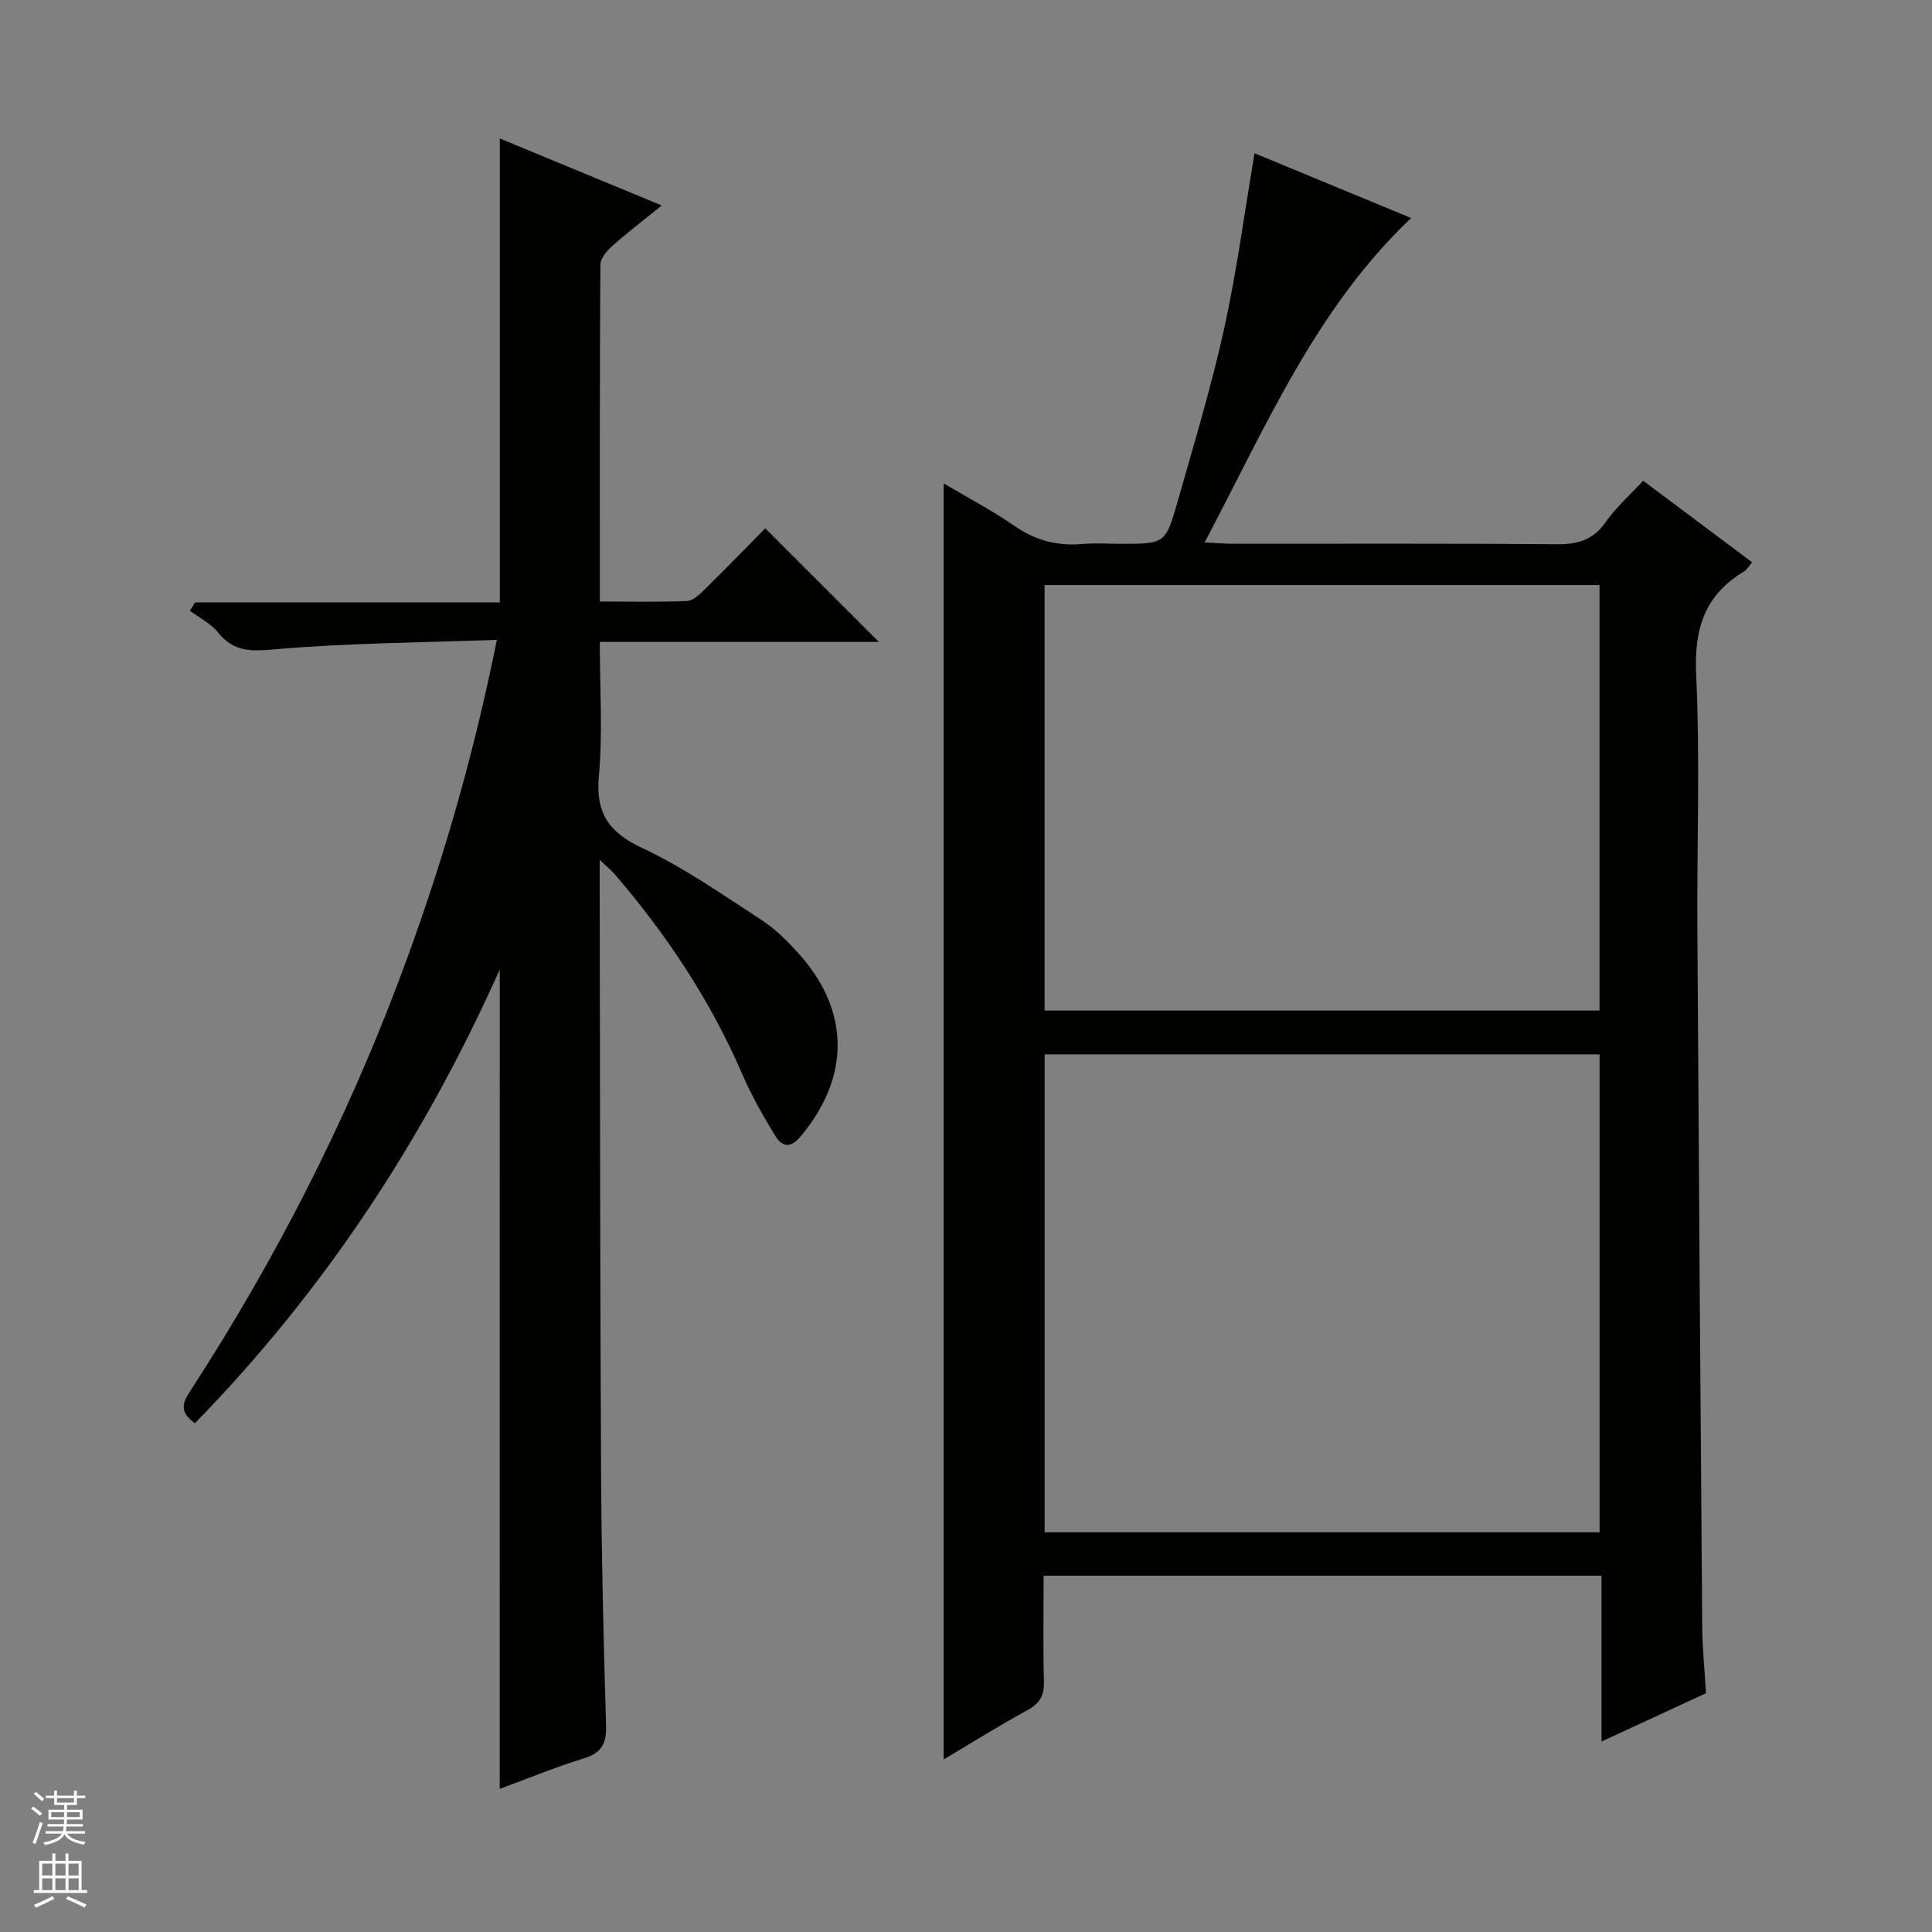 <svg enable-background="new 0 0 400 400" viewBox="0 0 400 400" xmlns="http://www.w3.org/2000/svg"><rect x="0" y="0" width="400" height="400" fill="#808080" stroke="none"/><path d="m353.21 350.56c-7.35 3.4-14.09 6.51-21.63 10 0-11.95 0-23.04 0-34.33-38.66 0-76.75 0-115.51 0 0 7.38-.13 14.65.06 21.91.07 2.86-.81 4.52-3.37 5.91-5.79 3.15-11.38 6.66-17.38 10.22 0-88.28 0-175.93 0-264.18 4.9 2.91 9.98 5.56 14.66 8.8 4.35 3.02 8.89 4.19 14.07 3.74 2.65-.23 5.33-.04 7.99-.04 9.09 0 9.22.04 11.78-8.98 3.35-11.8 6.92-23.57 9.56-35.54 2.61-11.8 4.18-23.84 6.3-36.34 10.59 4.38 21.41 8.86 32.42 13.41-19.75 18.73-30.04 43.14-42.76 67.17 2.5.12 4.22.27 5.95.27 22.33.02 44.65-.09 66.98.1 4.37.04 7.57-.9 10.15-4.64 2.05-2.97 4.86-5.42 7.72-8.51 7.53 5.63 14.93 11.17 22.55 16.88-.64.76-1.04 1.53-1.66 1.9-8.16 4.88-10.36 11.88-9.92 21.31.82 17.46.15 34.98.25 52.47.29 48.3.63 96.59 1.01 144.89.05 4.46.5 8.92.78 13.58zm-22.03-33.32c0-33.24 0-66.11 0-98.94-38.5 0-76.59 0-114.9 0v98.94zm-114.91-196.11v88.09h114.89c0-29.57 0-58.76 0-88.09-38.39 0-76.36 0-114.89 0z" fill="#010100"/><path d="m103.47 200.72c-15.85 35.47-36.52 66.69-63.11 93.94-3.88-2.71-2.07-4.97-.48-7.43 17.04-26.34 31.28-54.11 42.42-83.46 8.67-22.84 15.53-46.2 20.57-71.3-15.62.57-30.88.65-46.02 1.97-4.95.43-8.49.54-11.72-3.51-1.48-1.86-3.85-3.01-5.82-4.48.36-.57.72-1.15 1.09-1.72h63.08c0-32.19 0-63.75 0-96.06 10.98 4.54 21.91 9.06 33.53 13.87-3.7 3-7.07 5.57-10.24 8.38-1.12 1-2.46 2.57-2.47 3.88-.15 22.98-.11 45.96-.11 69.74 6.19 0 12.13.14 18.05-.11 1.25-.05 2.6-1.35 3.62-2.35 4.39-4.32 8.67-8.74 12.58-12.7 8.01 8.01 15.78 15.79 23.52 23.52-18.66 0-37.88 0-57.78 0 0 9.56.63 18.71-.19 27.74-.71 7.82 2.1 11.71 9.09 14.99 8.66 4.07 16.63 9.68 24.7 14.92 2.88 1.88 5.41 4.45 7.72 7.04 10.56 11.83 10.5 25.53.19 37.78-2.07 2.47-3.84 1.98-5.15-.16-2.5-4.09-4.91-8.29-6.8-12.68-6.57-15.29-15.66-28.93-26.45-41.52-.69-.81-1.55-1.48-3.13-2.96v5.8c.08 40.15.07 80.31.28 120.46.09 17.64.51 35.28 1.04 52.91.11 3.77-.91 5.69-4.6 6.83-5.82 1.79-11.48 4.13-17.42 6.32.01-56.58.01-112.62.01-169.65z" fill="#010100"/><g fill="#fafafc"><path d="m6.45 374.46.42-.45c.65.47 1.27.95 1.85 1.44l-.45.49c-.66-.56-1.26-1.06-1.83-1.48m.93 7.33-.63-.26c.55-1.36 1.05-2.8 1.52-4.33.19.1.38.19.59.27-.46 1.29-.95 2.73-1.48 4.32m-.38-10.38.44-.42c.43.34 1.01.82 1.74 1.44l-.49.49c-.53-.51-1.09-1.01-1.69-1.51m2.5.35h1.72v-1.04h.59v1.04h3.52v-1.04h.59v1.04h1.75v.53h-1.75v1.42h-2.03v.97h3.22v2.03h-3.24c0 .35-.01.66-.03.93h3.32v.53h-3.37c-.03.27-.08.58-.15.94h3.96v.53h-3.71c.67.92 1.93 1.48 3.79 1.68-.13.24-.23.44-.29.59-2.13-.38-3.48-1.08-4.04-2.12-.43.97-1.77 1.72-4.03 2.23-.09-.19-.2-.37-.33-.55 2.1-.42 3.37-1.03 3.81-1.83h-3.36v-.53h3.58c.08-.29.13-.61.16-.94h-3.33v-.53h3.39c.02-.27.04-.58.04-.93h-3.23v-2.03h3.25v-.97h-2.07v-1.42h-1.73zm1.12 3.44v1h2.65c.01-.3.02-.44.01-.4v-.25-.35zm1.19-2h3.52v-.91h-3.52zm4.71 2h-2.63v.59c0 .15-.01.28-.01.4h2.64z"/><path d="m13.55 383.74h.63v1.52h2.72v6.07h1.13v.6h-11.05v-.6h1.13v-6.07h2.73v-1.52h.63v1.52h2.1v-1.52zm-2.68 8.83.38.56c-1.24.63-2.53 1.25-3.85 1.85-.1-.21-.21-.42-.34-.63 1.36-.55 2.63-1.15 3.81-1.78m-2.13-4.27h2.1v-2.45h-2.1zm0 3.04h2.1v-2.46h-2.1zm2.72-3.04h2.1v-2.45h-2.1zm0 3.04h2.1v-2.46h-2.1zm6.07 3.6c-1.41-.71-2.7-1.3-3.86-1.78l.35-.56c1.45.62 2.75 1.19 3.88 1.72zm-1.25-9.09h-2.1v2.45h2.1zm-2.09 5.49h2.1v-2.46h-2.1z"/></g></svg>
